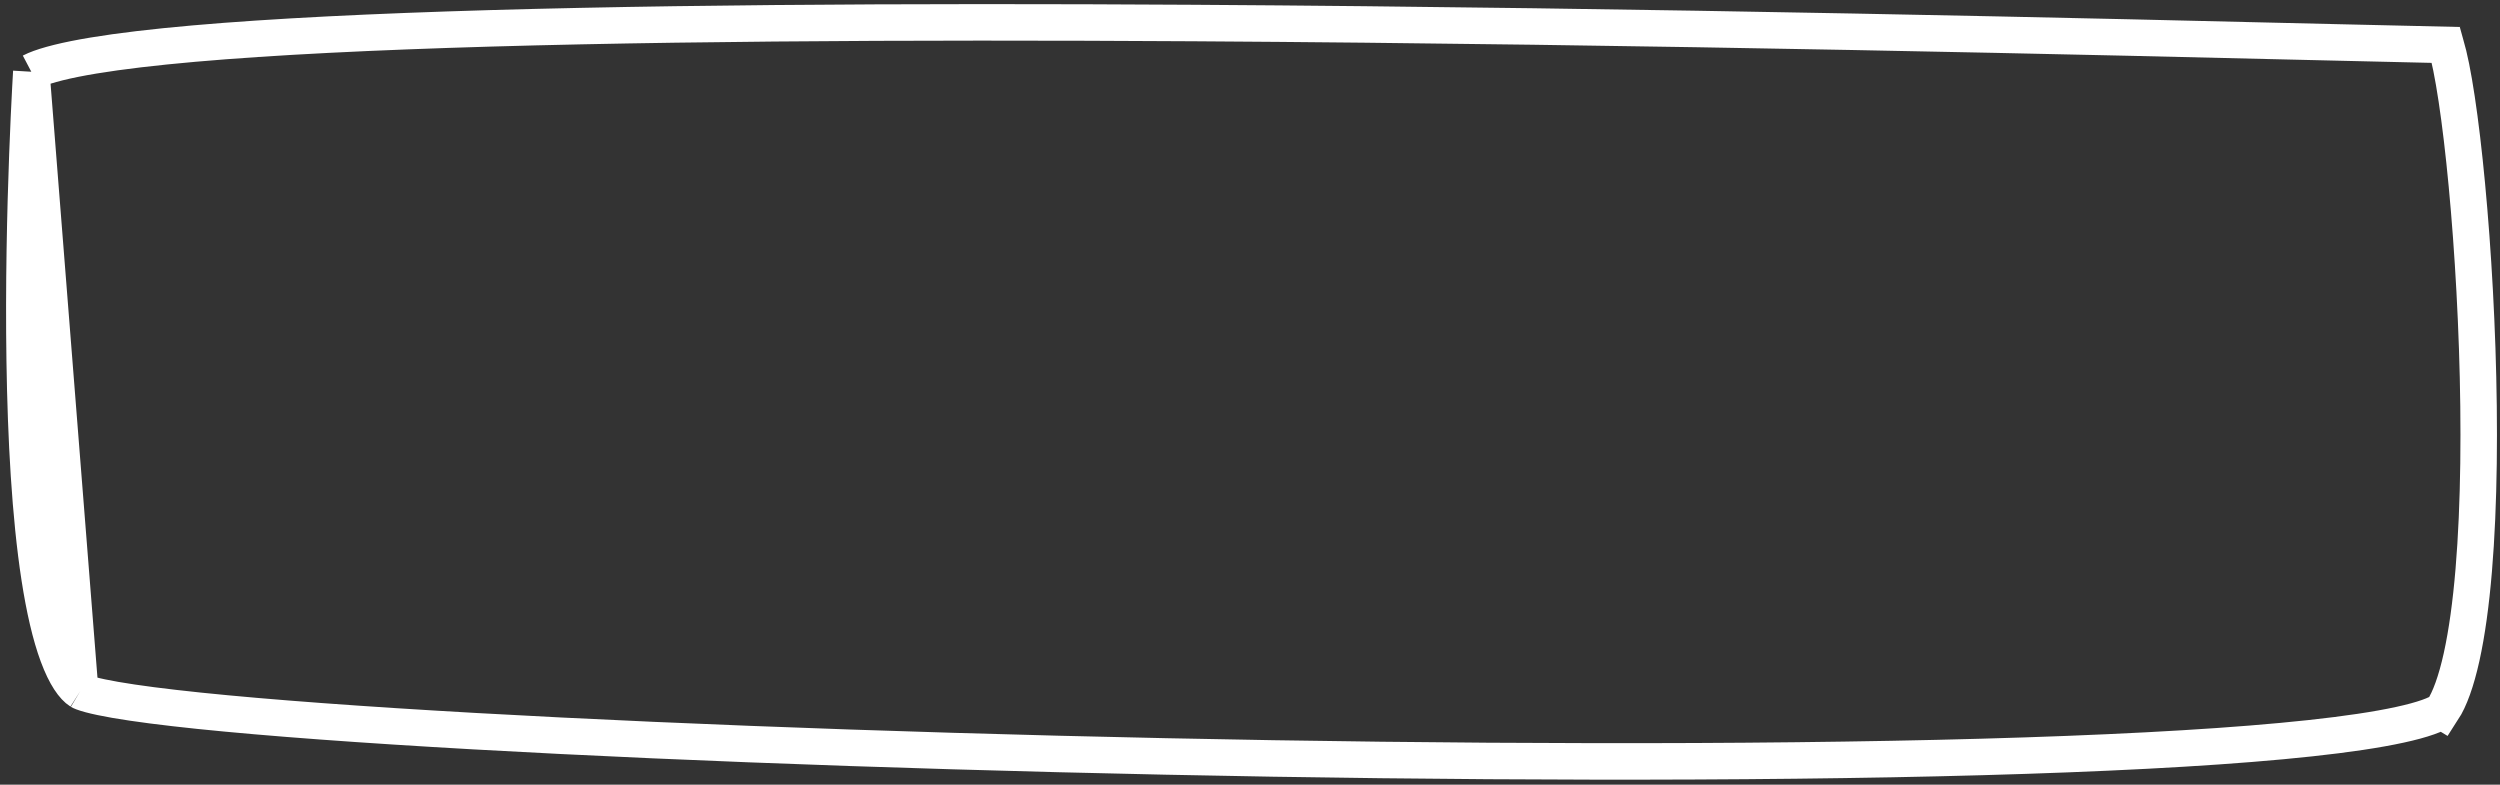<svg width="274" height="86" viewBox="0 0 274 86" fill="none" xmlns="http://www.w3.org/2000/svg">
<rect x="0" y="0" width="274" height="86" fill="#333333" stroke="none"/>
<path d="M3.432 7.862C3.405 8.316 3.37 8.931 3.33 9.687C3.237 11.442 3.115 13.958 3.002 16.999C2.774 23.084 2.579 31.255 2.708 39.624C2.836 48.008 3.288 56.522 4.338 63.317C4.864 66.719 5.529 69.614 6.345 71.819C7.19 74.103 8.07 75.294 8.793 75.753M3.432 7.862L8.793 75.753C8.793 75.753 8.793 75.753 8.793 75.753M3.432 7.862C3.554 7.798 3.699 7.729 3.87 7.656C4.479 7.397 5.316 7.128 6.401 6.859C8.569 6.322 11.533 5.832 15.223 5.394C22.592 4.52 32.643 3.874 44.547 3.415C68.344 2.498 99.384 2.329 130.834 2.524C180.734 2.834 231.572 4.057 256.054 4.647C261.416 4.776 265.514 4.874 268.06 4.926C268.065 4.943 268.071 4.959 268.076 4.976C268.257 5.57 268.452 6.372 268.653 7.374C269.056 9.376 269.46 12.055 269.836 15.226C270.588 21.561 271.215 29.75 271.501 38.182C271.787 46.619 271.729 55.252 271.122 62.486C270.819 66.105 270.381 69.335 269.793 71.999C269.199 74.686 268.487 76.631 267.717 77.816C267.714 77.814 267.576 77.962 267.093 78.198C266.559 78.458 265.785 78.737 264.741 79.021C262.659 79.588 259.745 80.108 256.069 80.574C248.732 81.504 238.61 82.186 226.587 82.652C202.556 83.584 171.109 83.645 139.556 83.127C108.007 82.609 76.384 81.514 52.008 80.136C39.816 79.447 29.458 78.689 21.836 77.9C18.021 77.504 14.921 77.104 12.63 76.706C11.483 76.507 10.569 76.313 9.885 76.129C9.543 76.037 9.278 75.953 9.081 75.879C8.984 75.842 8.912 75.811 8.86 75.787C8.813 75.765 8.793 75.753 8.793 75.753M3.432 7.862L8.793 75.753" stroke="white" stroke-width="4"/>
</svg>
